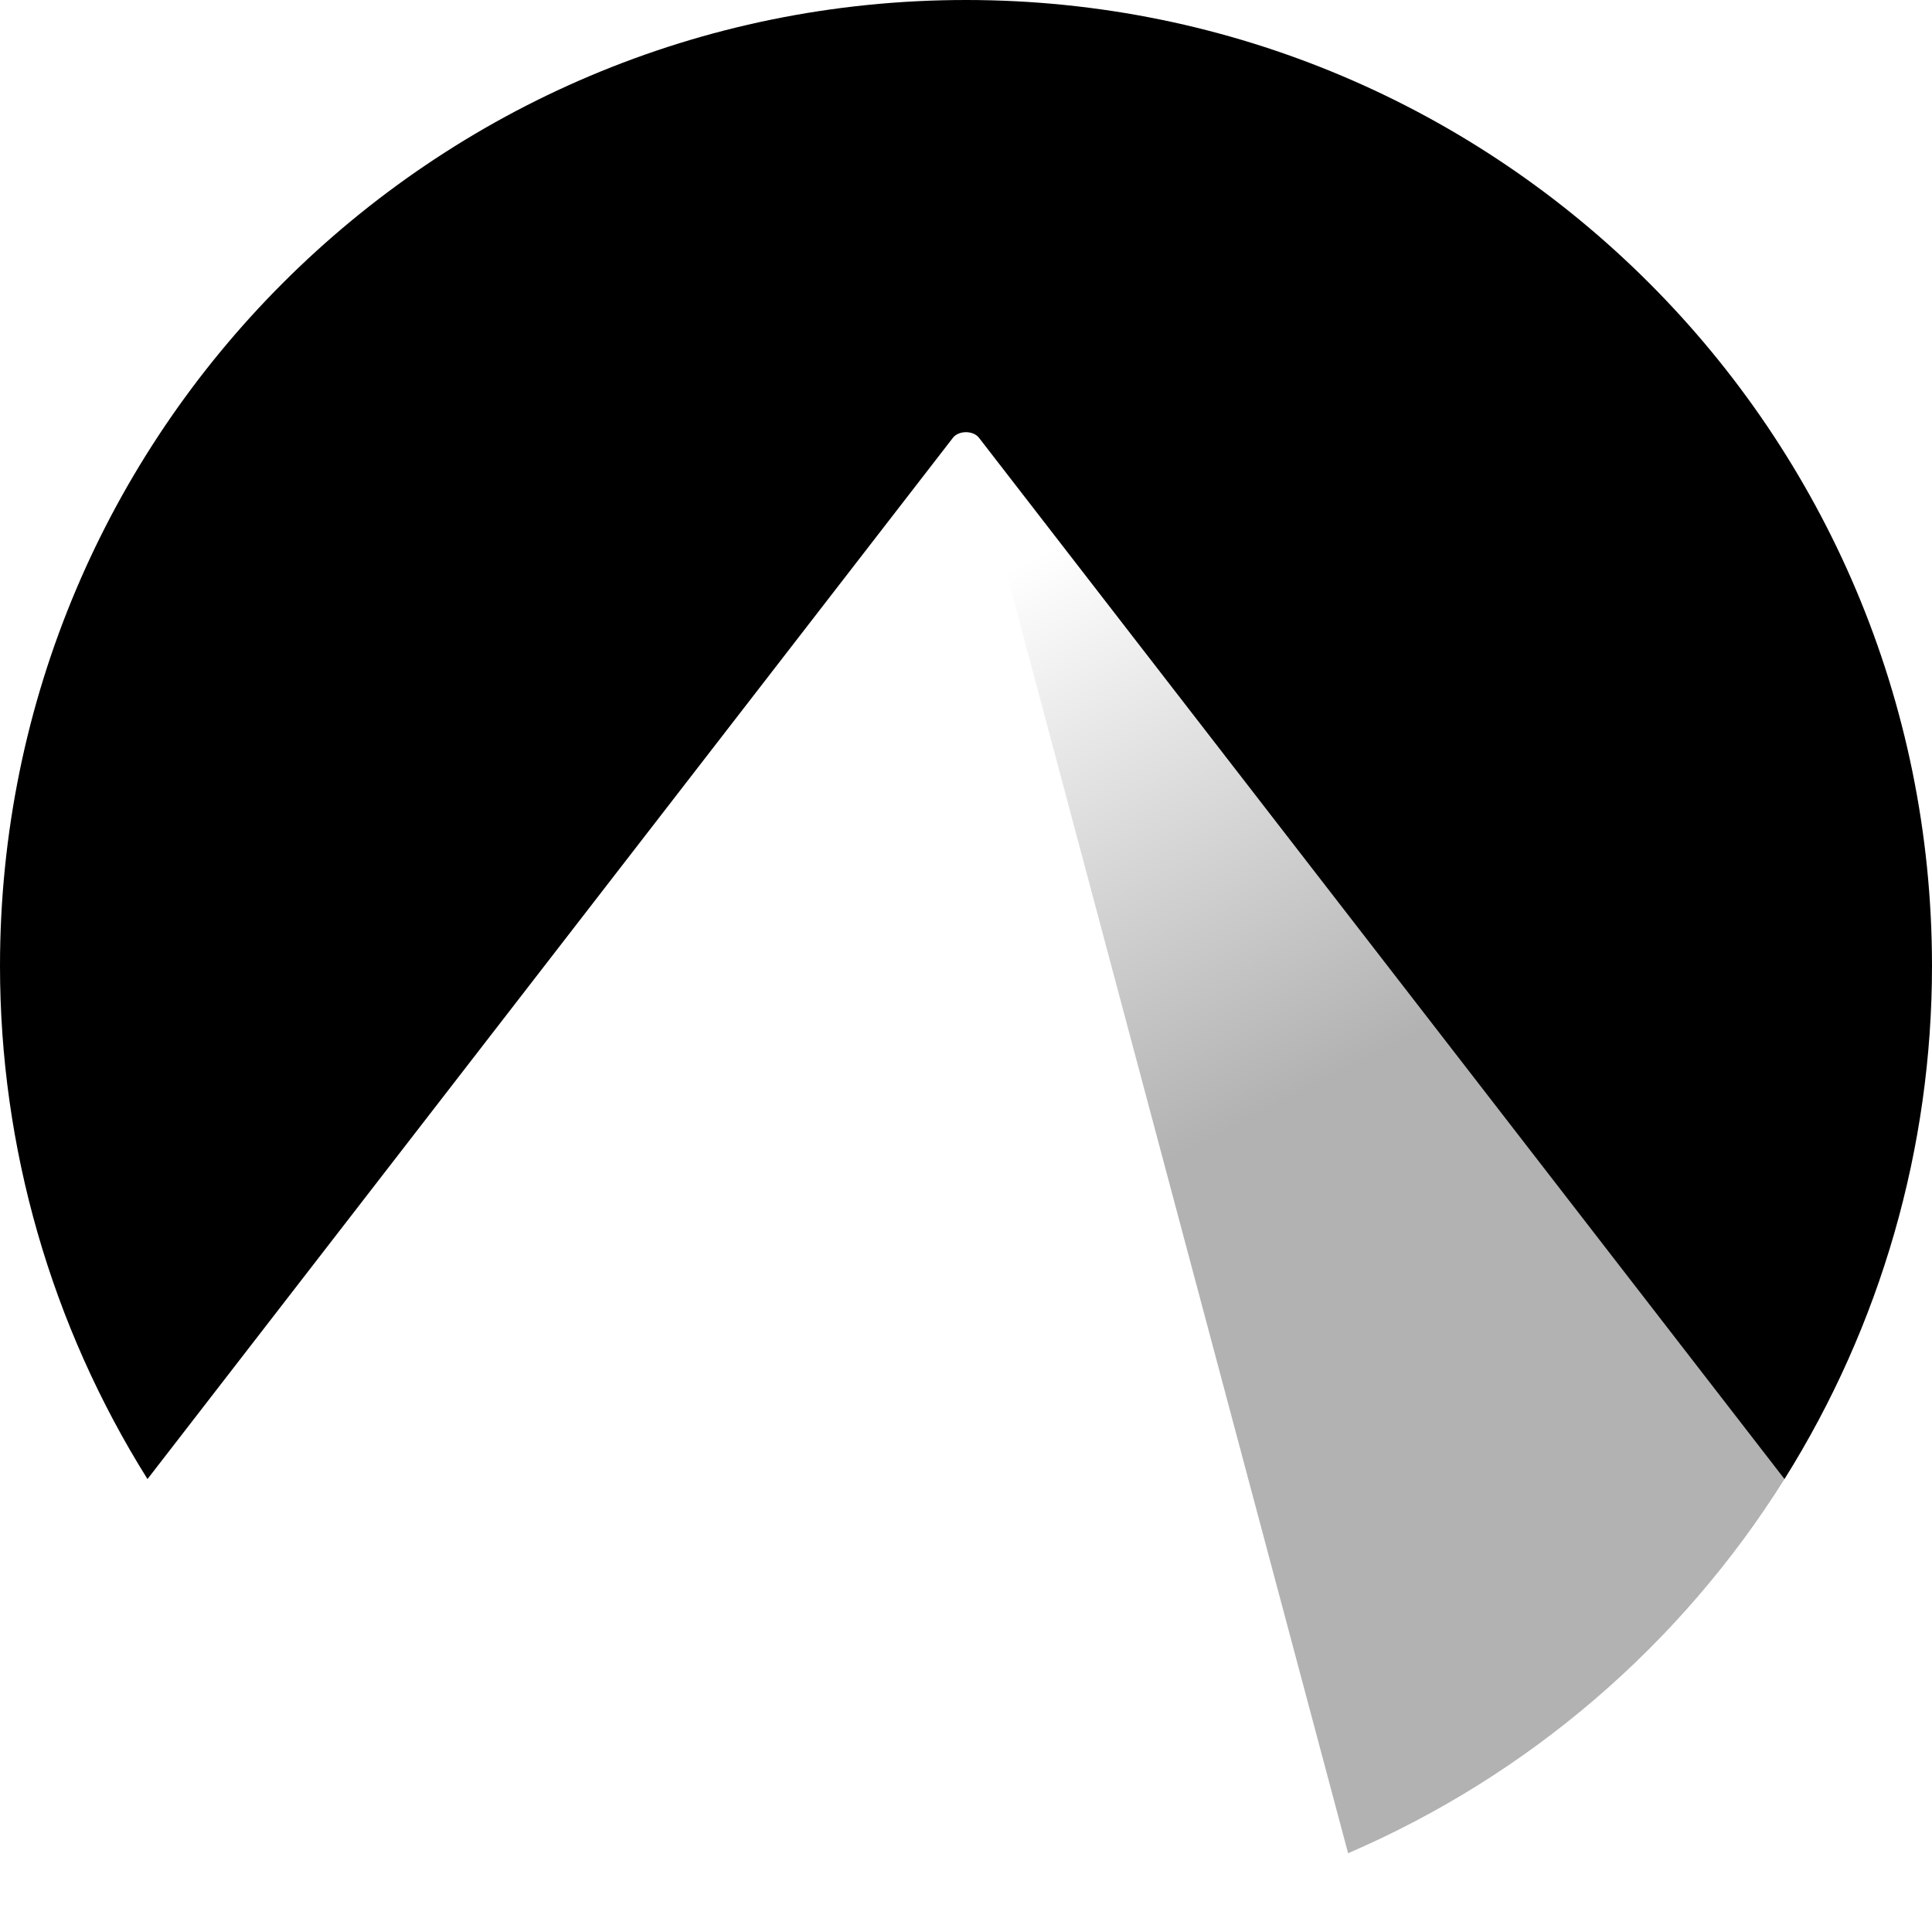<svg height="1024" viewBox="0 0 1024 1024" width="1024" xmlns="http://www.w3.org/2000/svg" xmlns:xlink="http://www.w3.org/1999/xlink"><linearGradient id="a" x1="33.717%" x2="59.254%" y1="0%" y2="88.382%"><stop offset="0" stop-opacity="0"/><stop offset=".495" stop-opacity=".3"/><stop offset="1" stop-opacity=".3"/></linearGradient><g fill="none"><path d="m521.613 238.975c-1.321.013-2.568.461-3.404 1.225s-1.177 1.764-.93 2.733l197.242 739.312c95.425-41.098 176.087-110.255 231.275-198.285l-420.283-543.344c-.813-1.028-2.3-1.654-3.9-1.641z" fill="url(#a)"/><path d="m512 0c-282.78 0-512 229.231-512 512.002 0 96.187 27.079 190.432 78.175 271.935l426.878-551.878c3.063-3.986 10.787-3.986 13.85 0l426.9 551.9c51.096-81.507 78.197-175.761 78.197-271.957 0-282.771-229.22-512.002-512-512.002z" fill="#000"/></g></svg>